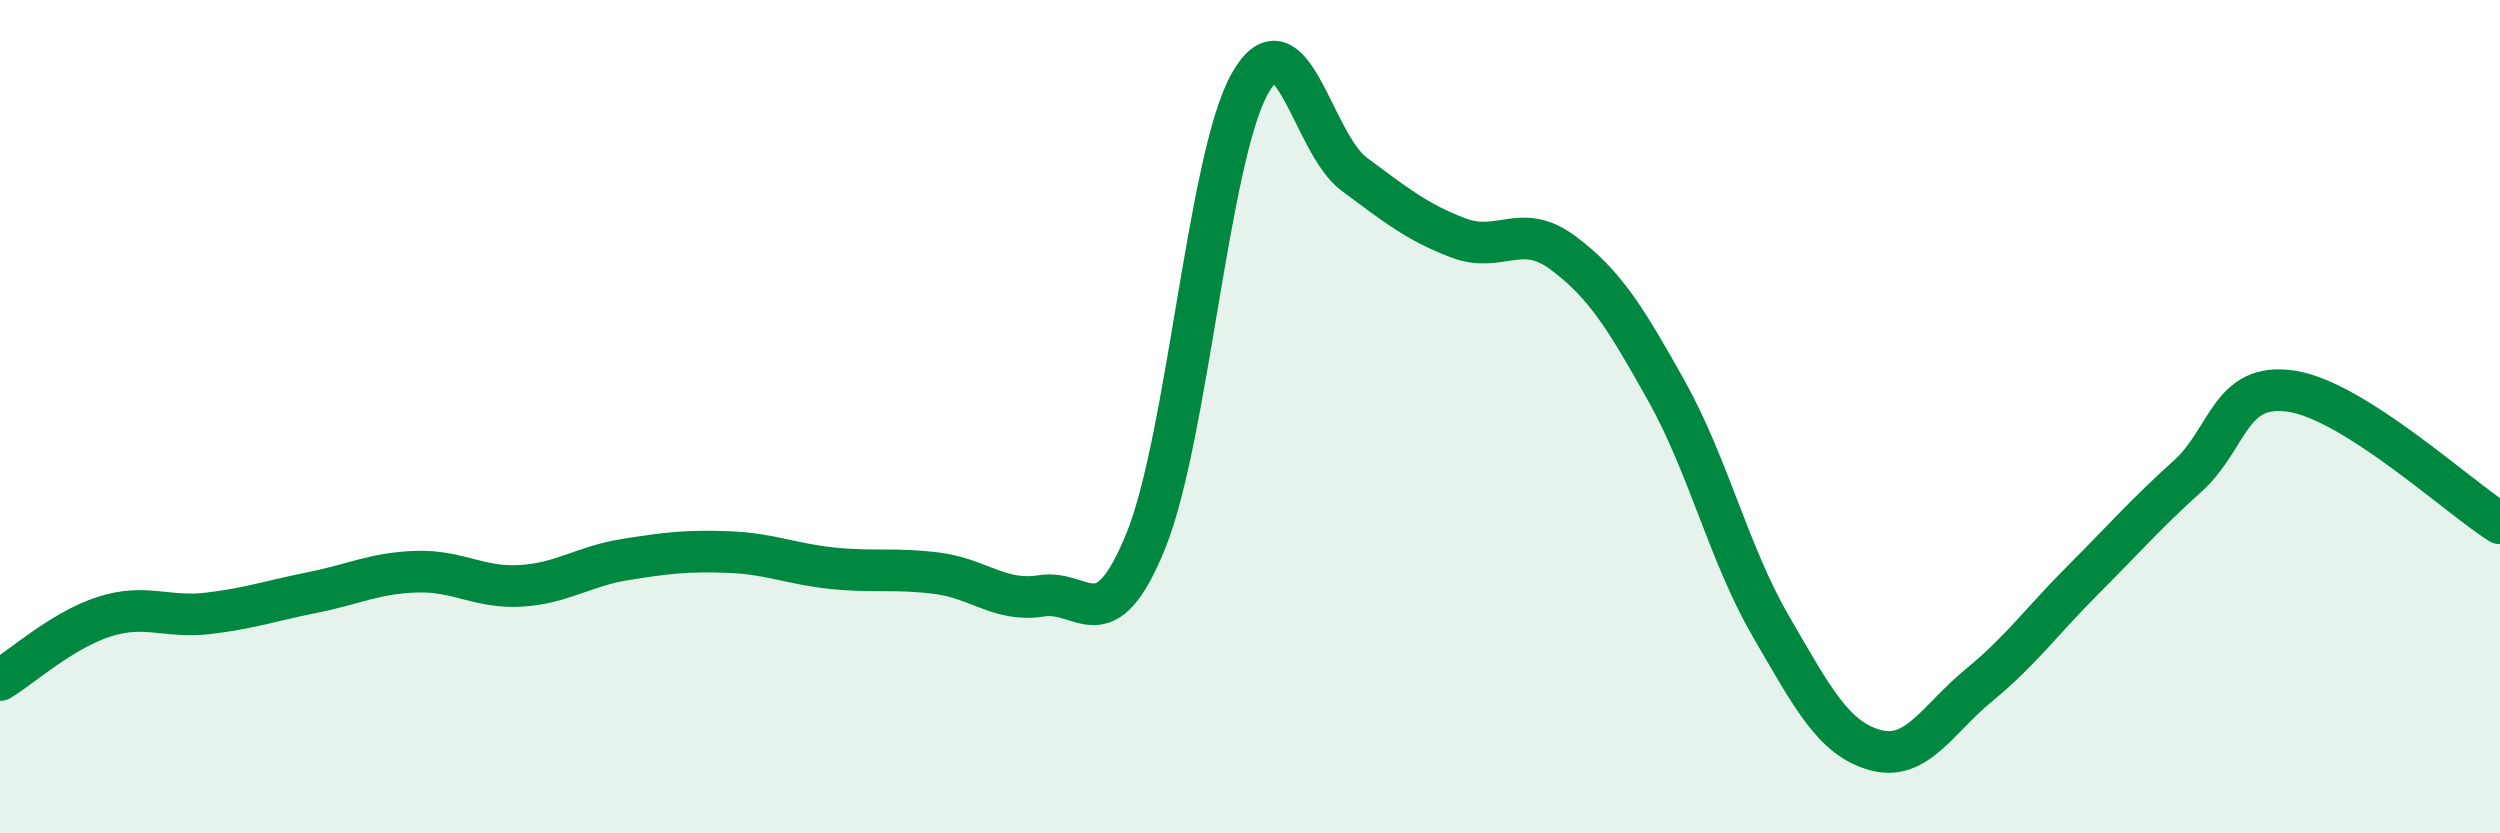 
    <svg width="60" height="20" viewBox="0 0 60 20" xmlns="http://www.w3.org/2000/svg">
      <path
        d="M 0,16.32 C 0.5,16.02 1.5,15.12 2.5,14.8 C 3.5,14.48 4,14.84 5,14.72 C 6,14.6 6.5,14.42 7.5,14.22 C 8.5,14.02 9,13.75 10,13.72 C 11,13.69 11.5,14.12 12.5,14.06 C 13.5,14 14,13.59 15,13.43 C 16,13.27 16.5,13.21 17.5,13.25 C 18.5,13.29 19,13.54 20,13.64 C 21,13.74 21.5,13.63 22.5,13.76 C 23.5,13.89 24,14.46 25,14.3 C 26,14.14 26.5,15.44 27.5,12.98 C 28.5,10.52 29,3.76 30,2 C 31,0.24 31.5,3.44 32.5,4.18 C 33.5,4.92 34,5.33 35,5.71 C 36,6.09 36.5,5.32 37.5,6.06 C 38.5,6.8 39,7.6 40,9.39 C 41,11.18 41.5,13.31 42.5,15.03 C 43.5,16.75 44,17.72 45,18 C 46,18.28 46.5,17.26 47.5,16.44 C 48.5,15.62 49,14.91 50,13.91 C 51,12.91 51.5,12.33 52.5,11.43 C 53.5,10.53 53.5,9.16 55,9.39 C 56.5,9.62 59,11.93 60,12.56L60 20L0 20Z"
        fill="#008740"
        opacity="0.1"
        stroke-linecap="round"
        stroke-linejoin="round"
      />
      <path
        d="M 0,16.32 C 0.5,16.02 1.5,15.12 2.5,14.8 C 3.5,14.48 4,14.84 5,14.72 C 6,14.6 6.5,14.42 7.5,14.22 C 8.5,14.02 9,13.75 10,13.72 C 11,13.69 11.5,14.12 12.5,14.06 C 13.5,14 14,13.59 15,13.43 C 16,13.27 16.5,13.21 17.5,13.25 C 18.5,13.29 19,13.54 20,13.64 C 21,13.74 21.5,13.63 22.5,13.76 C 23.5,13.89 24,14.46 25,14.3 C 26,14.14 26.5,15.44 27.5,12.98 C 28.5,10.52 29,3.76 30,2 C 31,0.24 31.5,3.44 32.5,4.18 C 33.5,4.92 34,5.33 35,5.71 C 36,6.09 36.5,5.32 37.5,6.06 C 38.5,6.8 39,7.6 40,9.39 C 41,11.18 41.5,13.31 42.5,15.03 C 43.5,16.75 44,17.72 45,18 C 46,18.28 46.5,17.26 47.5,16.44 C 48.5,15.62 49,14.91 50,13.91 C 51,12.91 51.5,12.33 52.5,11.43 C 53.5,10.53 53.5,9.16 55,9.39 C 56.5,9.62 59,11.93 60,12.56"
        stroke="#008740"
        stroke-width="1"
        fill="none"
        stroke-linecap="round"
        stroke-linejoin="round"
      />
    </svg>
  